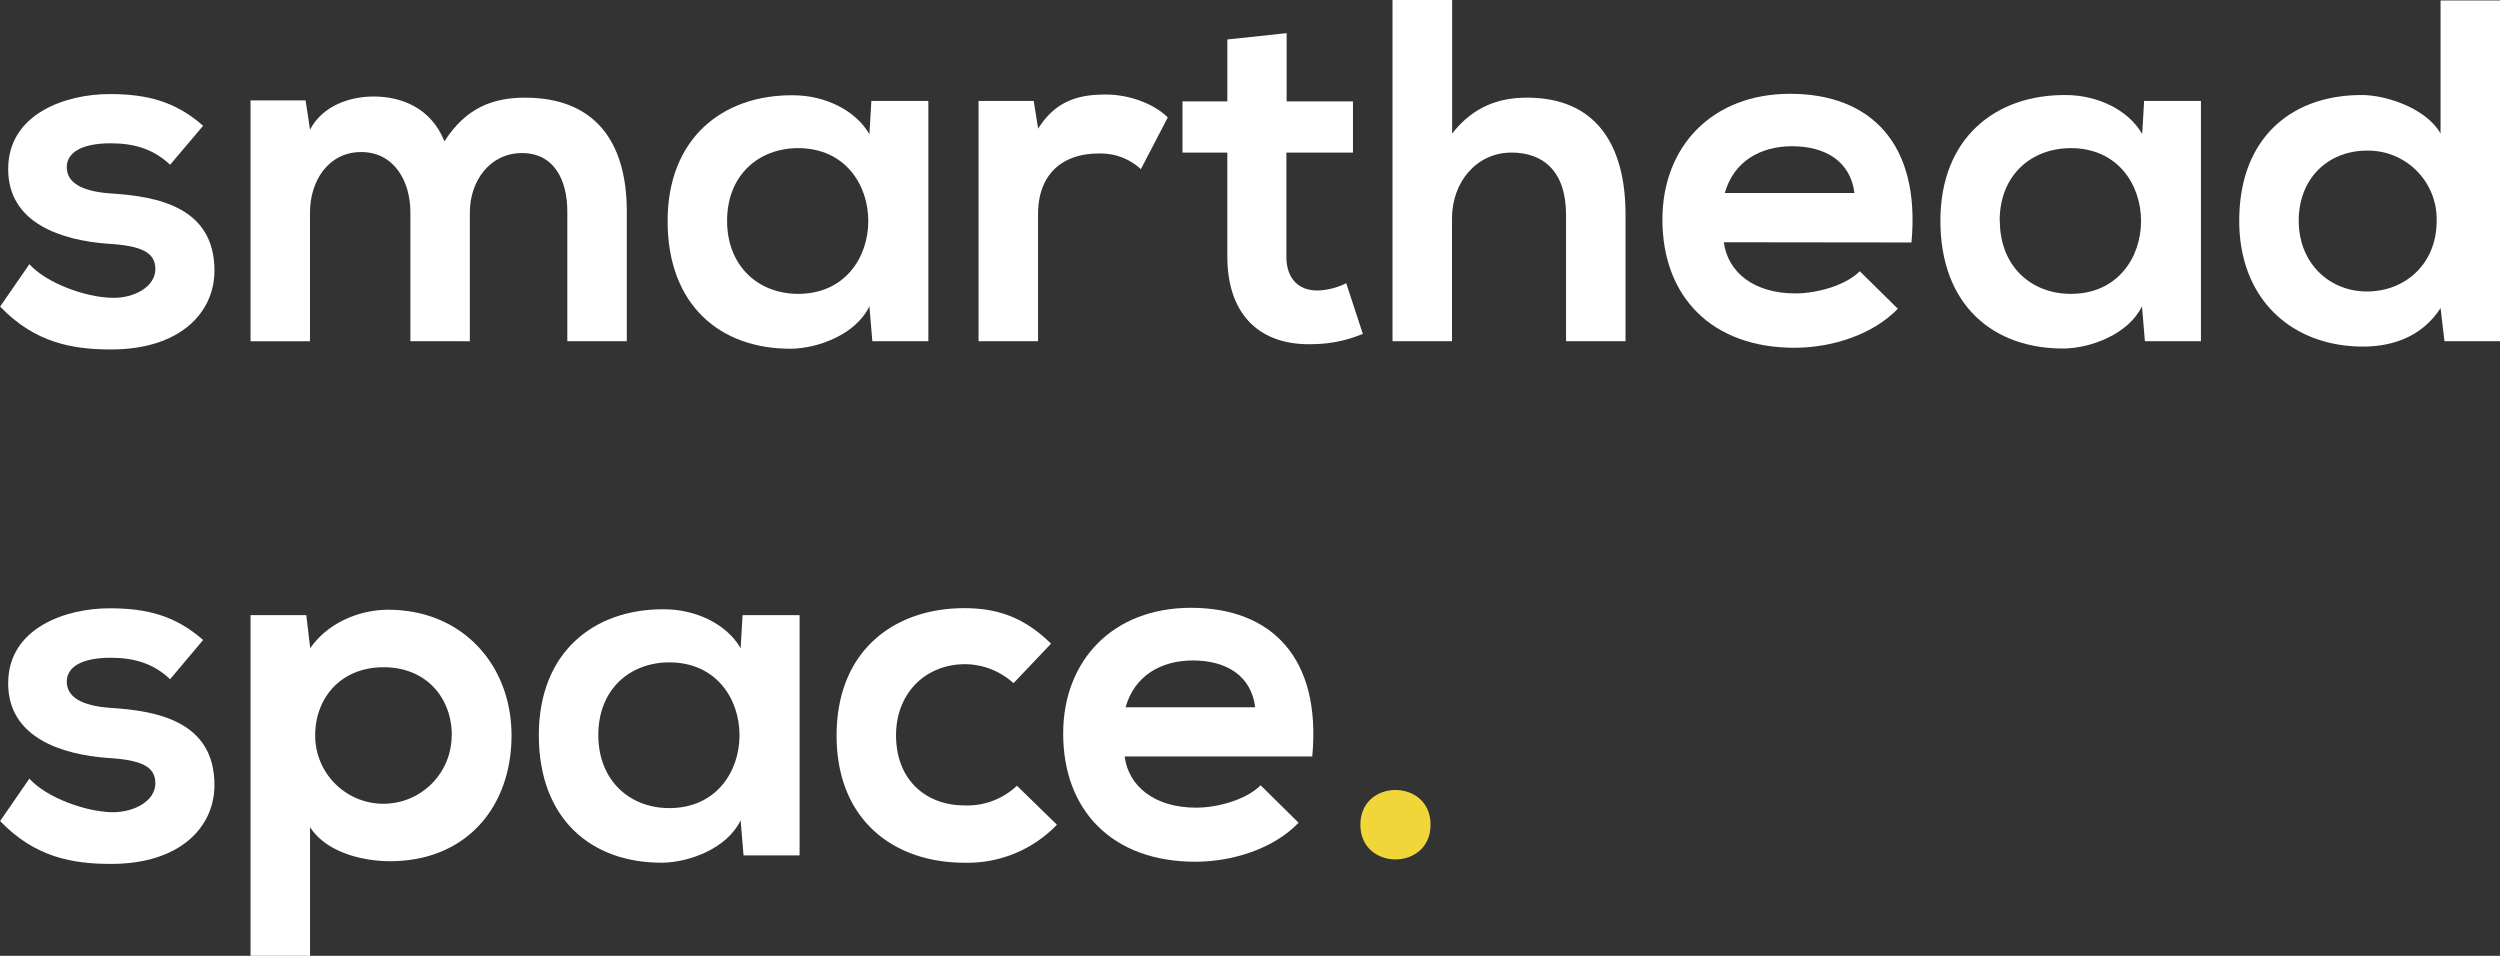 <?xml version="1.0" encoding="UTF-8"?> <svg xmlns="http://www.w3.org/2000/svg" id="_Layer_" data-name="&lt;Layer&gt;" viewBox="0 0 563.17 215.31"><rect x="0" y="0" width="563.17" height="215.31" fill="#333333" stroke="none"/> <defs> <style>.cls-1{fill:#fff;}.cls-2{fill:#f0d638;}</style> </defs> <title>SmartHead_space_</title> <path class="cls-1" d="M38.32,37.11c-3.84-3.62-8.24-4.83-13.4-4.83-6.36,0-9.88,2-9.88,5.38s3.19,5.49,10.1,5.93c10.21.66,23.17,3,23.17,17.35,0,9.55-7.79,17.78-23.28,17.78-8.56,0-17.12-1.42-25-9.66l6.59-9.55c3.84,4.28,12.62,7.47,18.66,7.58C30.3,67.2,35,64.56,35,60.61c0-3.73-3.08-5.27-10.76-5.71-10.22-.77-22.4-4.5-22.4-16.8,0-12.52,13-16.91,22.83-16.91,8.46,0,14.83,1.65,21.09,7.14Z"></path> <path class="cls-1" d="M92.45,76.86v-29c0-7.14-3.73-13.61-11.09-13.61S69.83,40.73,69.83,47.87v29H56.44V22.62h12.4l1,6.59c2.86-5.49,9.11-7.47,14.28-7.47,6.47,0,13,2.64,16,10.1C105,24.16,111.23,22,118.25,22c15.37,0,22.95,9.44,22.95,25.69V76.86H127.8V47.65c0-7.13-3-13.17-10.21-13.17s-11.75,6.25-11.75,13.39v29Z"></path> <path class="cls-1" d="M196.29,22.73h12.84V76.86H196.51L195.85,69c-3.08,6.37-11.53,9.45-17.57,9.56-16,.11-27.89-9.78-27.89-28.77,0-18.67,12.41-28.44,28.22-28.33,7.25,0,14.16,3.4,17.24,8.78Zm-32.5,27c0,10.32,7.13,16.47,16,16.47,21.08,0,21.08-32.83,0-32.83C170.92,33.38,163.79,39.42,163.79,49.74Z"></path> <path class="cls-1" d="M232.86,22.73l1,6.26c4.17-6.7,9.77-7.69,15.26-7.69s11,2.2,13.94,5.16L257,38.1a13.35,13.35,0,0,0-9.66-3.51c-7,0-13.5,3.73-13.5,13.72V76.86h-13.4V22.73Z"></path> <path class="cls-1" d="M289.84,7.47V22.84h14.94V34.37h-15V57.75c0,5.16,2.86,7.69,7,7.69a15.29,15.29,0,0,0,6.48-1.65L307,75.21a29.83,29.83,0,0,1-11.09,2.31c-11.75.44-19.43-6.26-19.43-19.77V34.37h-10.1V22.84h10.1V8.89Z"></path> <path class="cls-1" d="M327.12,0V30.08C332,23.83,337.88,22,344,22c15.37,0,22.18,10.43,22.18,26.35V76.86h-13.4V48.42c0-9.88-5.16-14.05-12.3-14.05-7.9,0-13.39,6.69-13.39,14.82V76.86h-13.4V0Z"></path> <path class="cls-1" d="M388.32,54.57c.88,6.7,6.7,11.53,16.14,11.53,4.94,0,11.42-1.87,14.49-5l8.57,8.45c-5.71,5.93-15,8.79-23.28,8.79-18.66,0-29.75-11.53-29.75-28.88,0-16.47,11.2-28.33,28.76-28.33,18.12,0,29.43,11.2,27.34,33.49Zm29.43-11.09c-.88-7-6.37-10.54-14.06-10.54-7.24,0-13.17,3.51-15.15,10.54Z"></path> <path class="cls-1" d="M483,22.73H495.8V76.86H483.18L482.52,69C479.44,75.32,471,78.4,465,78.51c-16,.11-27.89-9.78-27.89-28.77,0-18.67,12.41-28.44,28.22-28.33,7.25,0,14.16,3.4,17.24,8.78Zm-32.5,27c0,10.32,7.13,16.47,16,16.47,21.08,0,21.08-32.83,0-32.83C457.59,33.38,450.46,39.42,450.46,49.74Z"></path> <path class="cls-1" d="M563.17.11V76.86H550.66l-.88-7.47c-4.17,6.48-10.87,8.68-17.46,8.68-15.92,0-27.89-10.54-27.89-28.33,0-18.67,11.75-28.33,27.56-28.33,5.71,0,14.6,3.07,17.79,8.67V.11ZM517.83,49.74c0,9.44,6.8,15.92,15.37,15.92s15.7-6.15,15.7-15.92a15.45,15.45,0,0,0-15.7-15.81C524.63,33.93,517.83,40,517.83,49.74Z"></path> <path class="cls-1" d="M38.32,153c-3.84-3.62-8.24-4.83-13.4-4.83-6.36,0-9.88,2-9.88,5.38s3.19,5.49,10.1,5.93c10.21.66,23.17,3,23.17,17.35,0,9.55-7.79,17.78-23.28,17.78-8.56,0-17.12-1.42-25-9.66l6.59-9.55c3.84,4.28,12.62,7.46,18.66,7.57C30.3,183,35,180.4,35,176.45c0-3.74-3.08-5.27-10.76-5.71-10.22-.77-22.4-4.51-22.4-16.8,0-12.52,13-16.91,22.83-16.91,8.46,0,14.83,1.65,21.09,7.14Z"></path> <path class="cls-1" d="M56.44,215.31V138.57H69l.88,7.46c4.17-6,11.42-8.67,17.57-8.67,16.69,0,27.78,12.41,27.78,28.33S105.19,194,87.84,194c-5.71,0-14.17-1.75-18-7.68v29Zm45.34-49.62c0-8.46-5.71-15.38-15.37-15.38S71,157.23,71,165.69a15.37,15.37,0,0,0,30.74,0Z"></path> <path class="cls-1" d="M167.28,138.57h12.84V192.7H167.5l-.66-7.91c-3.08,6.37-11.53,9.44-17.57,9.55-16,.11-27.89-9.77-27.89-28.76,0-18.67,12.41-28.44,28.22-28.33,7.25,0,14.16,3.4,17.24,8.78Zm-32.5,27c0,10.32,7.13,16.47,16,16.47,21.08,0,21.08-32.83,0-32.83C141.91,149.22,134.78,155.25,134.78,165.58Z"></path> <path class="cls-1" d="M238.09,185.78a27.86,27.86,0,0,1-20.87,8.56c-15.7,0-28.76-9.44-28.76-28.65S201.52,137,217.22,137c7.69,0,13.62,2.19,19.55,8l-8.46,8.9a16.39,16.39,0,0,0-10.87-4.28c-9,0-15.59,6.58-15.59,16,0,10.32,7,15.81,15.37,15.81A16.24,16.24,0,0,0,229.08,177Z"></path> <path class="cls-1" d="M253.34,170.41c.88,6.69,6.69,11.53,16.14,11.53,4.94,0,11.42-1.87,14.49-5.05l8.56,8.45c-5.71,5.93-15,8.78-23.27,8.78-18.67,0-29.76-11.53-29.76-28.87,0-16.47,11.2-28.33,28.77-28.33,18.12,0,29.42,11.2,27.34,33.49Zm29.42-11.09c-.88-7-6.37-10.54-14.05-10.54-7.25,0-13.18,3.51-15.15,10.54Z"></path> <path class="cls-2" d="M322.26,185.78c0,10.43-15.81,10.43-15.81,0S322.26,175.35,322.26,185.78Z"></path> </svg> 